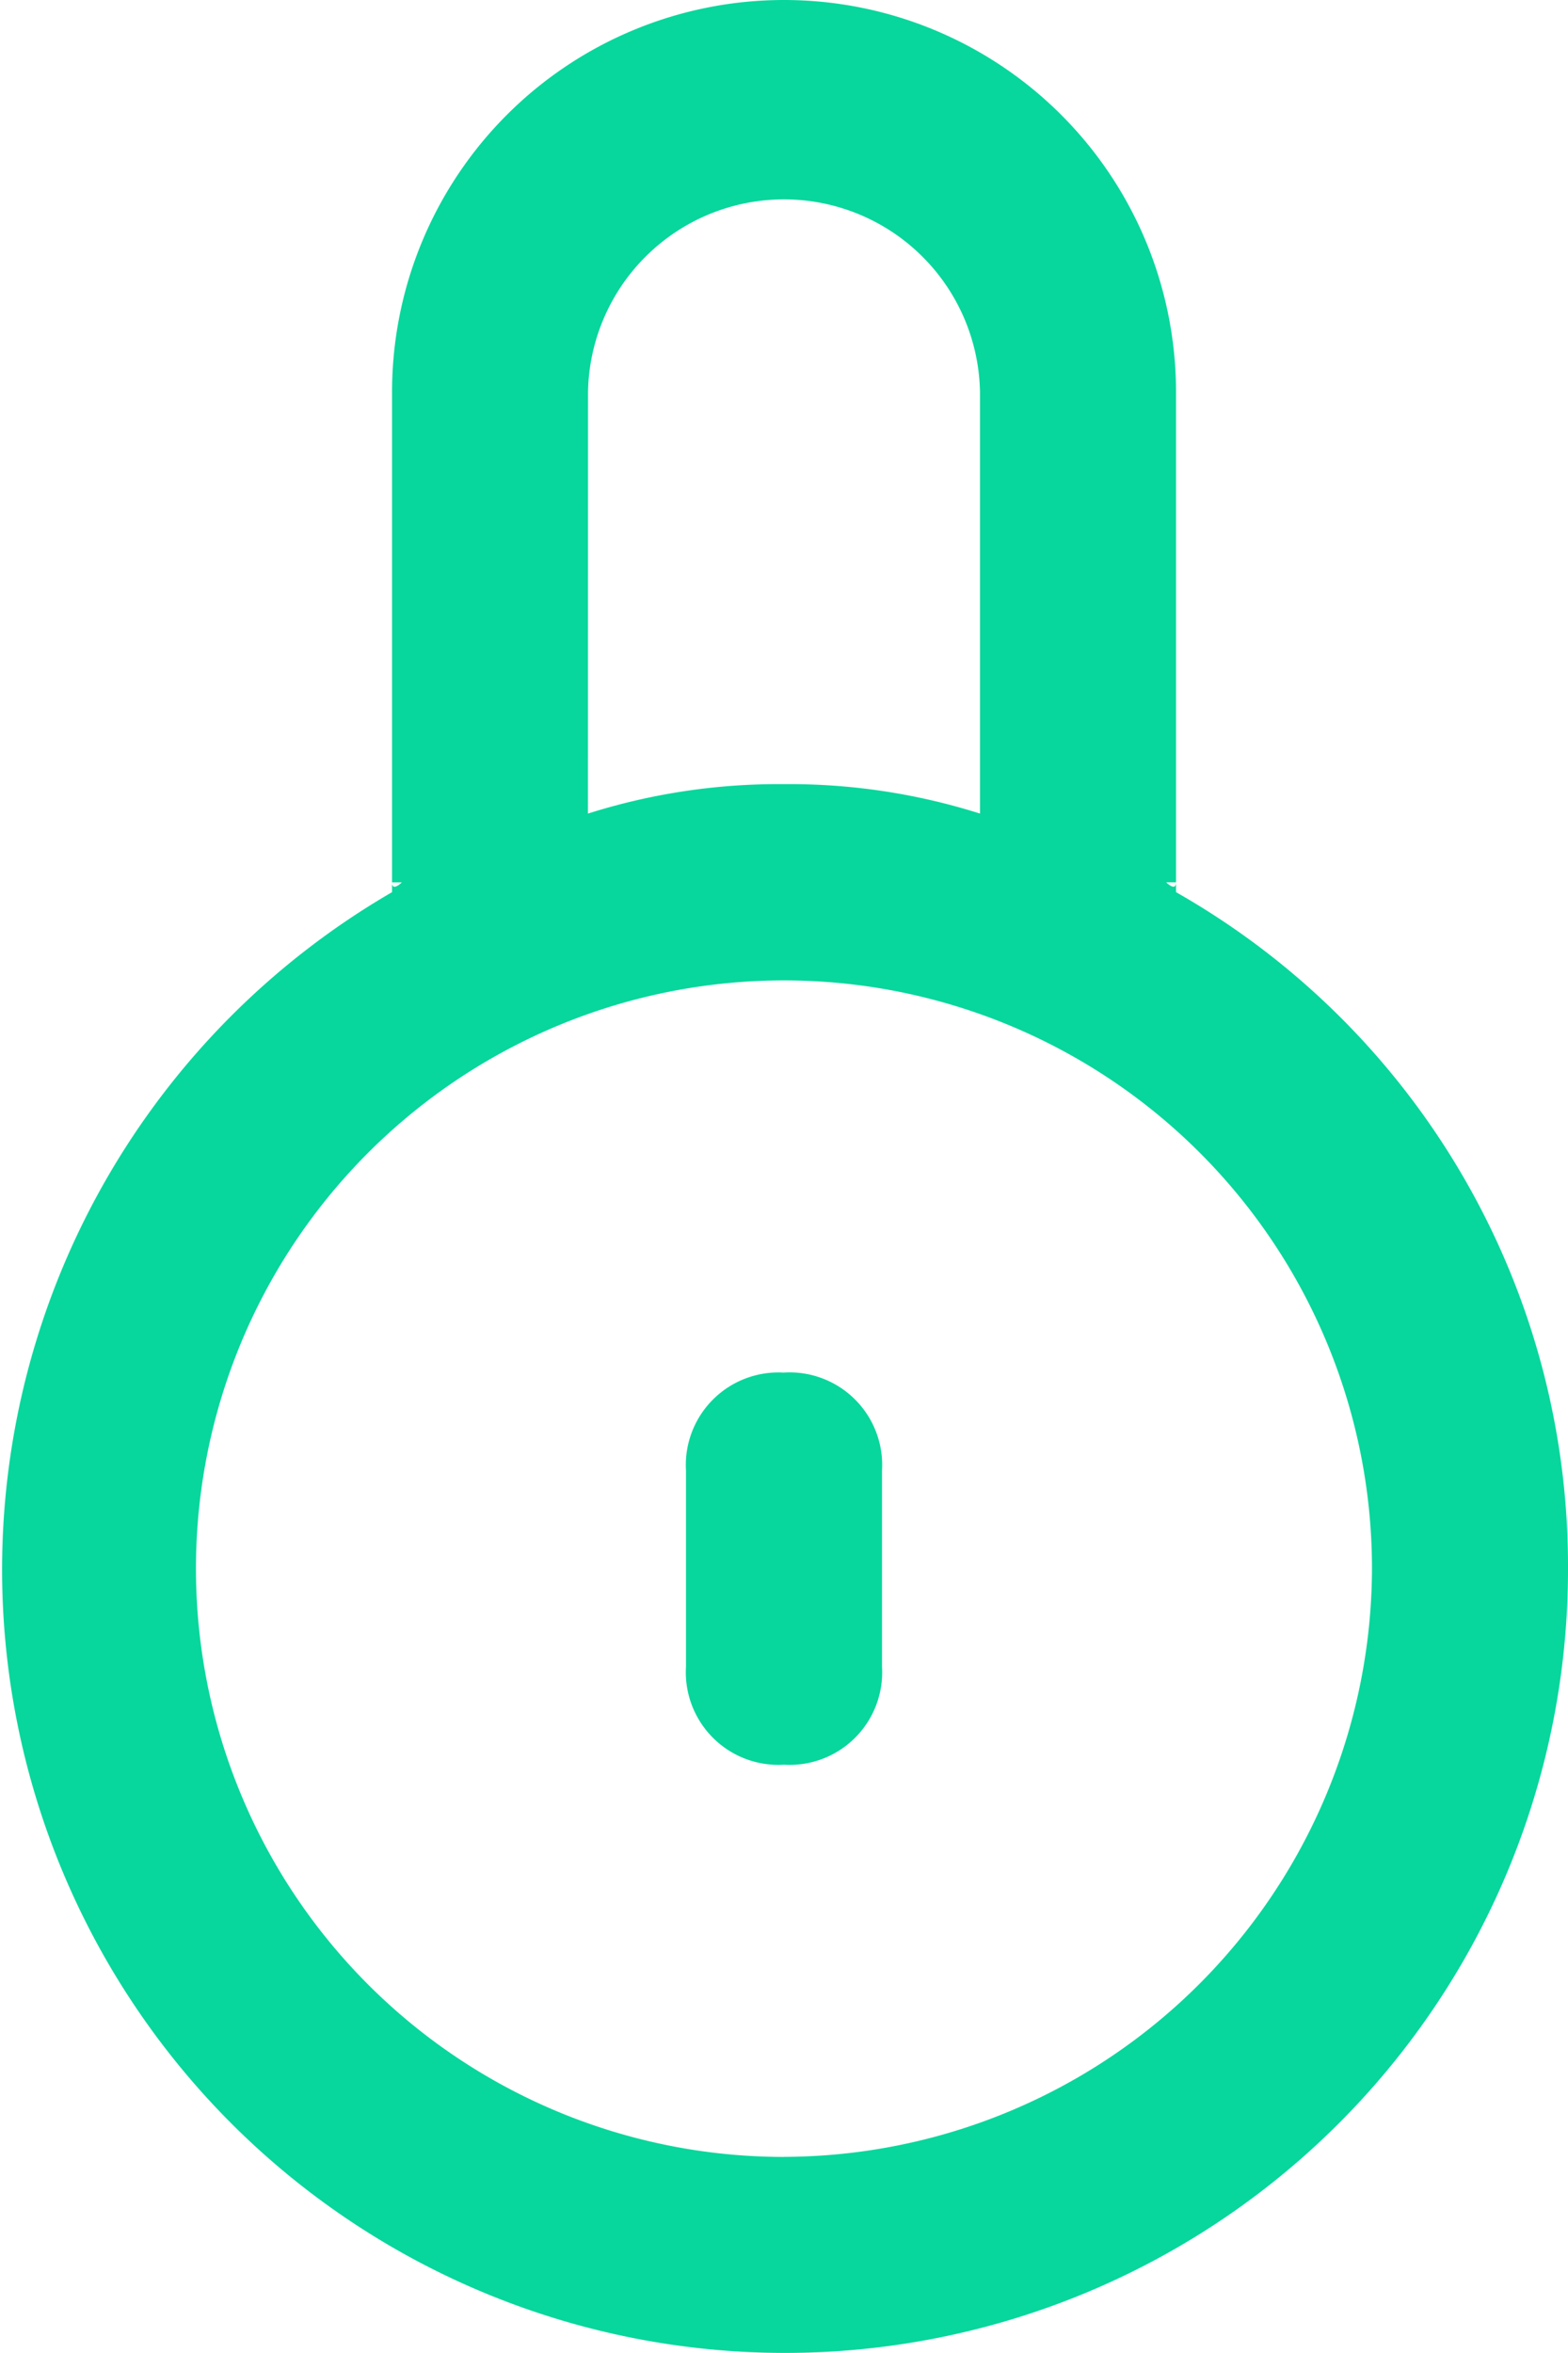 <svg xmlns="http://www.w3.org/2000/svg" viewBox="0 0 27.765 41.647"><defs><style>.a{fill:#07d79c;fill-rule:evenodd;}</style></defs><path class="a" d="M20.824,15.791V6.941a6.941,6.941,0,0,0-13.882,0v8.85A13.864,13.864,0,1,0,27.765,27.765,13.715,13.715,0,0,0,20.824,15.791Zm0-.174h0c0,.174-.174,0-.174,0ZM10.412,6.941a3.471,3.471,0,0,1,6.941,0V14.4a11.189,11.189,0,0,0-3.471-.521,11.189,11.189,0,0,0-3.471.521ZM6.941,15.618h.174s-.174.174-.174,0Zm6.941,22.559A10.412,10.412,0,1,1,24.294,27.765,10.442,10.442,0,0,1,13.882,38.176Zm0-13.882a1.639,1.639,0,0,0-1.735,1.735V29.5a1.639,1.639,0,0,0,1.735,1.735A1.639,1.639,0,0,0,15.618,29.5V26.029A1.639,1.639,0,0,0,13.882,24.294Z"/></svg>